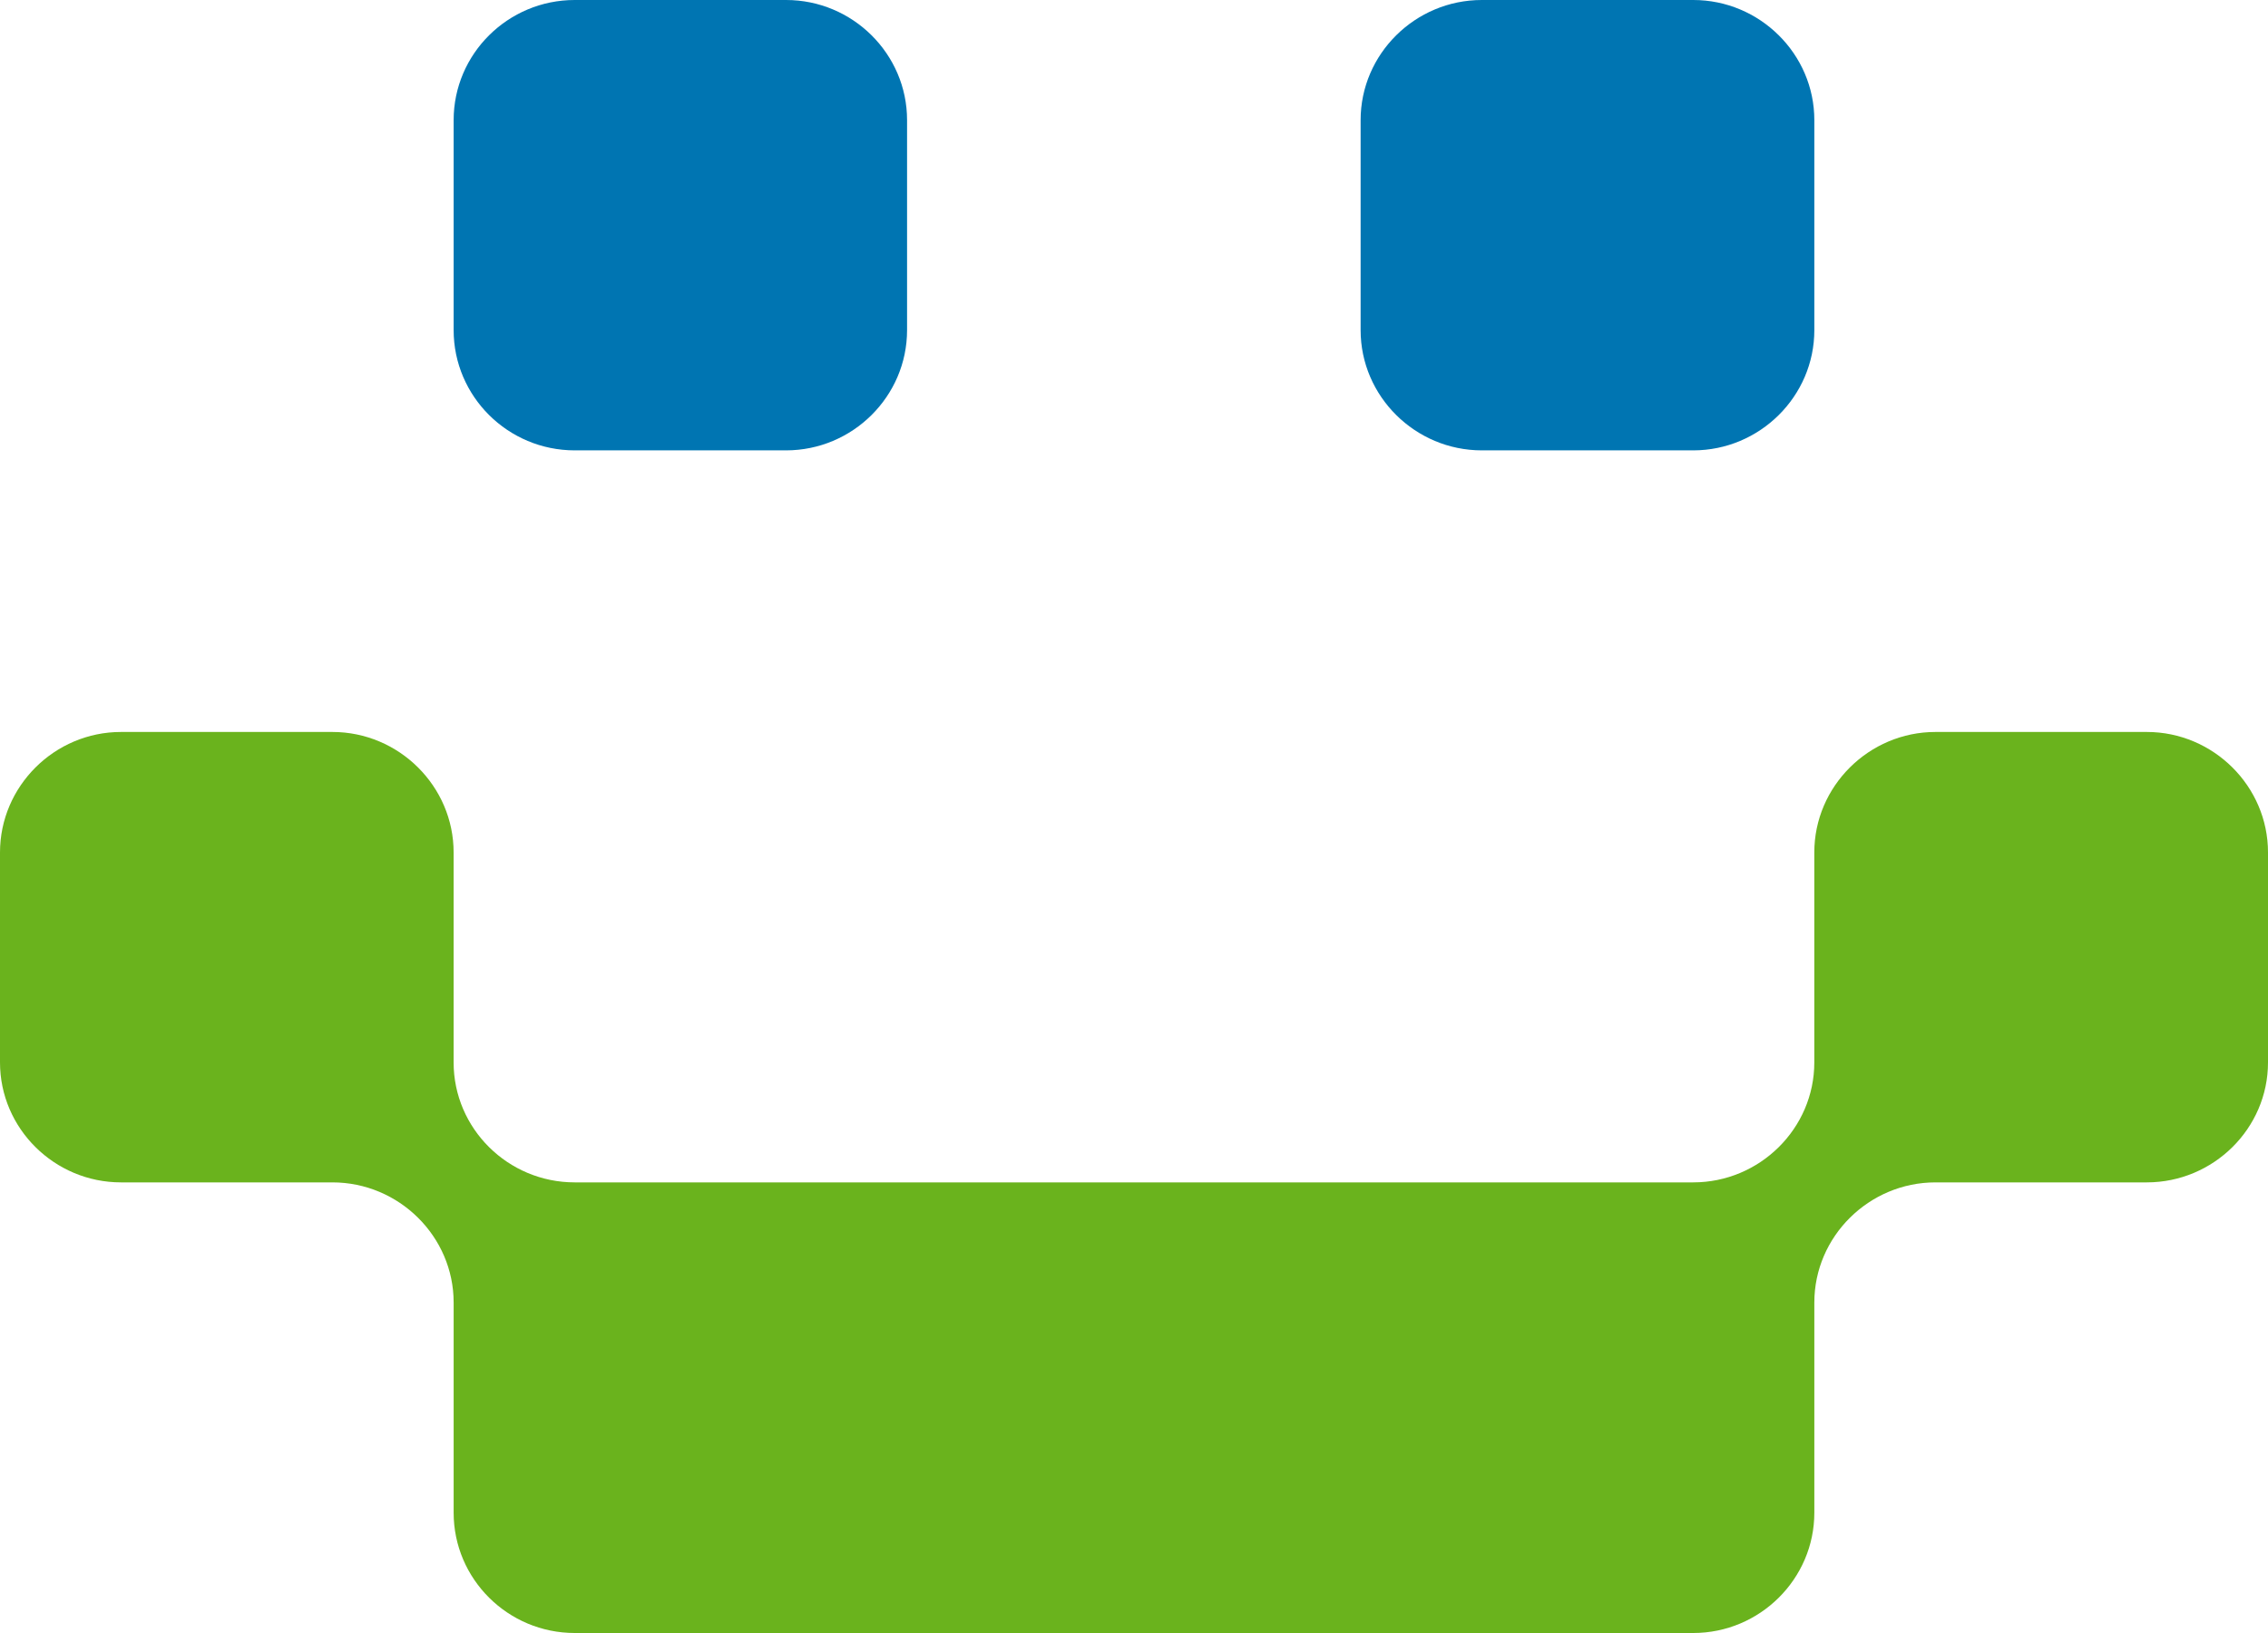 <?xml version="1.0" encoding="UTF-8"?>
<svg width="100px" height="72px" viewBox="0 0 100 72" version="1.1" xmlns="http://www.w3.org/2000/svg" xmlns:xlink="http://www.w3.org/1999/xlink">
    <title>blesta-logo-color1</title>
    <g id="Front-end" stroke="none" stroke-width="1" fill="none" fill-rule="evenodd">
        <g id="Integrations-–-Opencart" transform="translate(-1217, -406)" fill-rule="nonzero">
            <g id="1" transform="translate(0, -0)">
                <g id="blesta-logo-color" transform="translate(1153, 309)">
                    <g id="blesta-logo-color1" transform="translate(64, 97)">
                        <path d="M25.341,19.857 L34.658,19.857 C37.593,19.857 39.994,17.475 39.994,14.556 L39.994,5.296 C39.994,2.379 37.594,0 34.658,0 L25.341,0 C22.395,0 20.002,2.379 20.002,5.296 L20.002,14.556 C20.002,17.476 22.395,19.857 25.341,19.857 Z" id="Path" fill="#0075B2"></path>
                        <path d="M74.658,19.857 C77.589,19.857 79.997,17.475 79.997,14.556 L79.997,5.296 C79.997,2.379 77.589,0 74.658,0 L65.336,0 C62.401,0 59.992,2.379 59.992,5.296 L59.992,14.556 C59.992,17.475 62.401,19.857 65.336,19.857 L74.658,19.857 Z" id="Path" fill="#0075B2"></path>
                        <path d="M94.658,32.273 L85.337,32.273 C82.405,32.273 79.996,34.668 79.996,37.584 L79.996,46.844 C79.996,49.755 77.589,52.132 74.657,52.132 L25.341,52.132 C22.395,52.132 20.001,49.756 20.001,46.844 L20.001,37.584 C20.001,34.669 17.594,32.273 14.655,32.273 L5.335,32.273 C2.402,32.273 0,34.668 0,37.584 L0,46.844 C0,49.755 2.402,52.132 5.335,52.132 L14.656,52.132 C17.595,52.132 20.002,54.521 20.002,57.428 L20.002,66.696 C20.002,69.62 22.396,72 25.342,72 L74.658,72 C77.59,72 79.997,69.62 79.997,66.696 L79.997,57.428 C79.997,54.52 82.406,52.132 85.338,52.132 L94.658,52.132 C97.59,52.132 100,49.756 100,46.844 L100,37.584 C100,34.668 97.59,32.273 94.658,32.273 Z" id="Path" fill="#6AB31D"></path>
                    </g>
                </g>
            </g>
        </g>
    </g>
</svg>